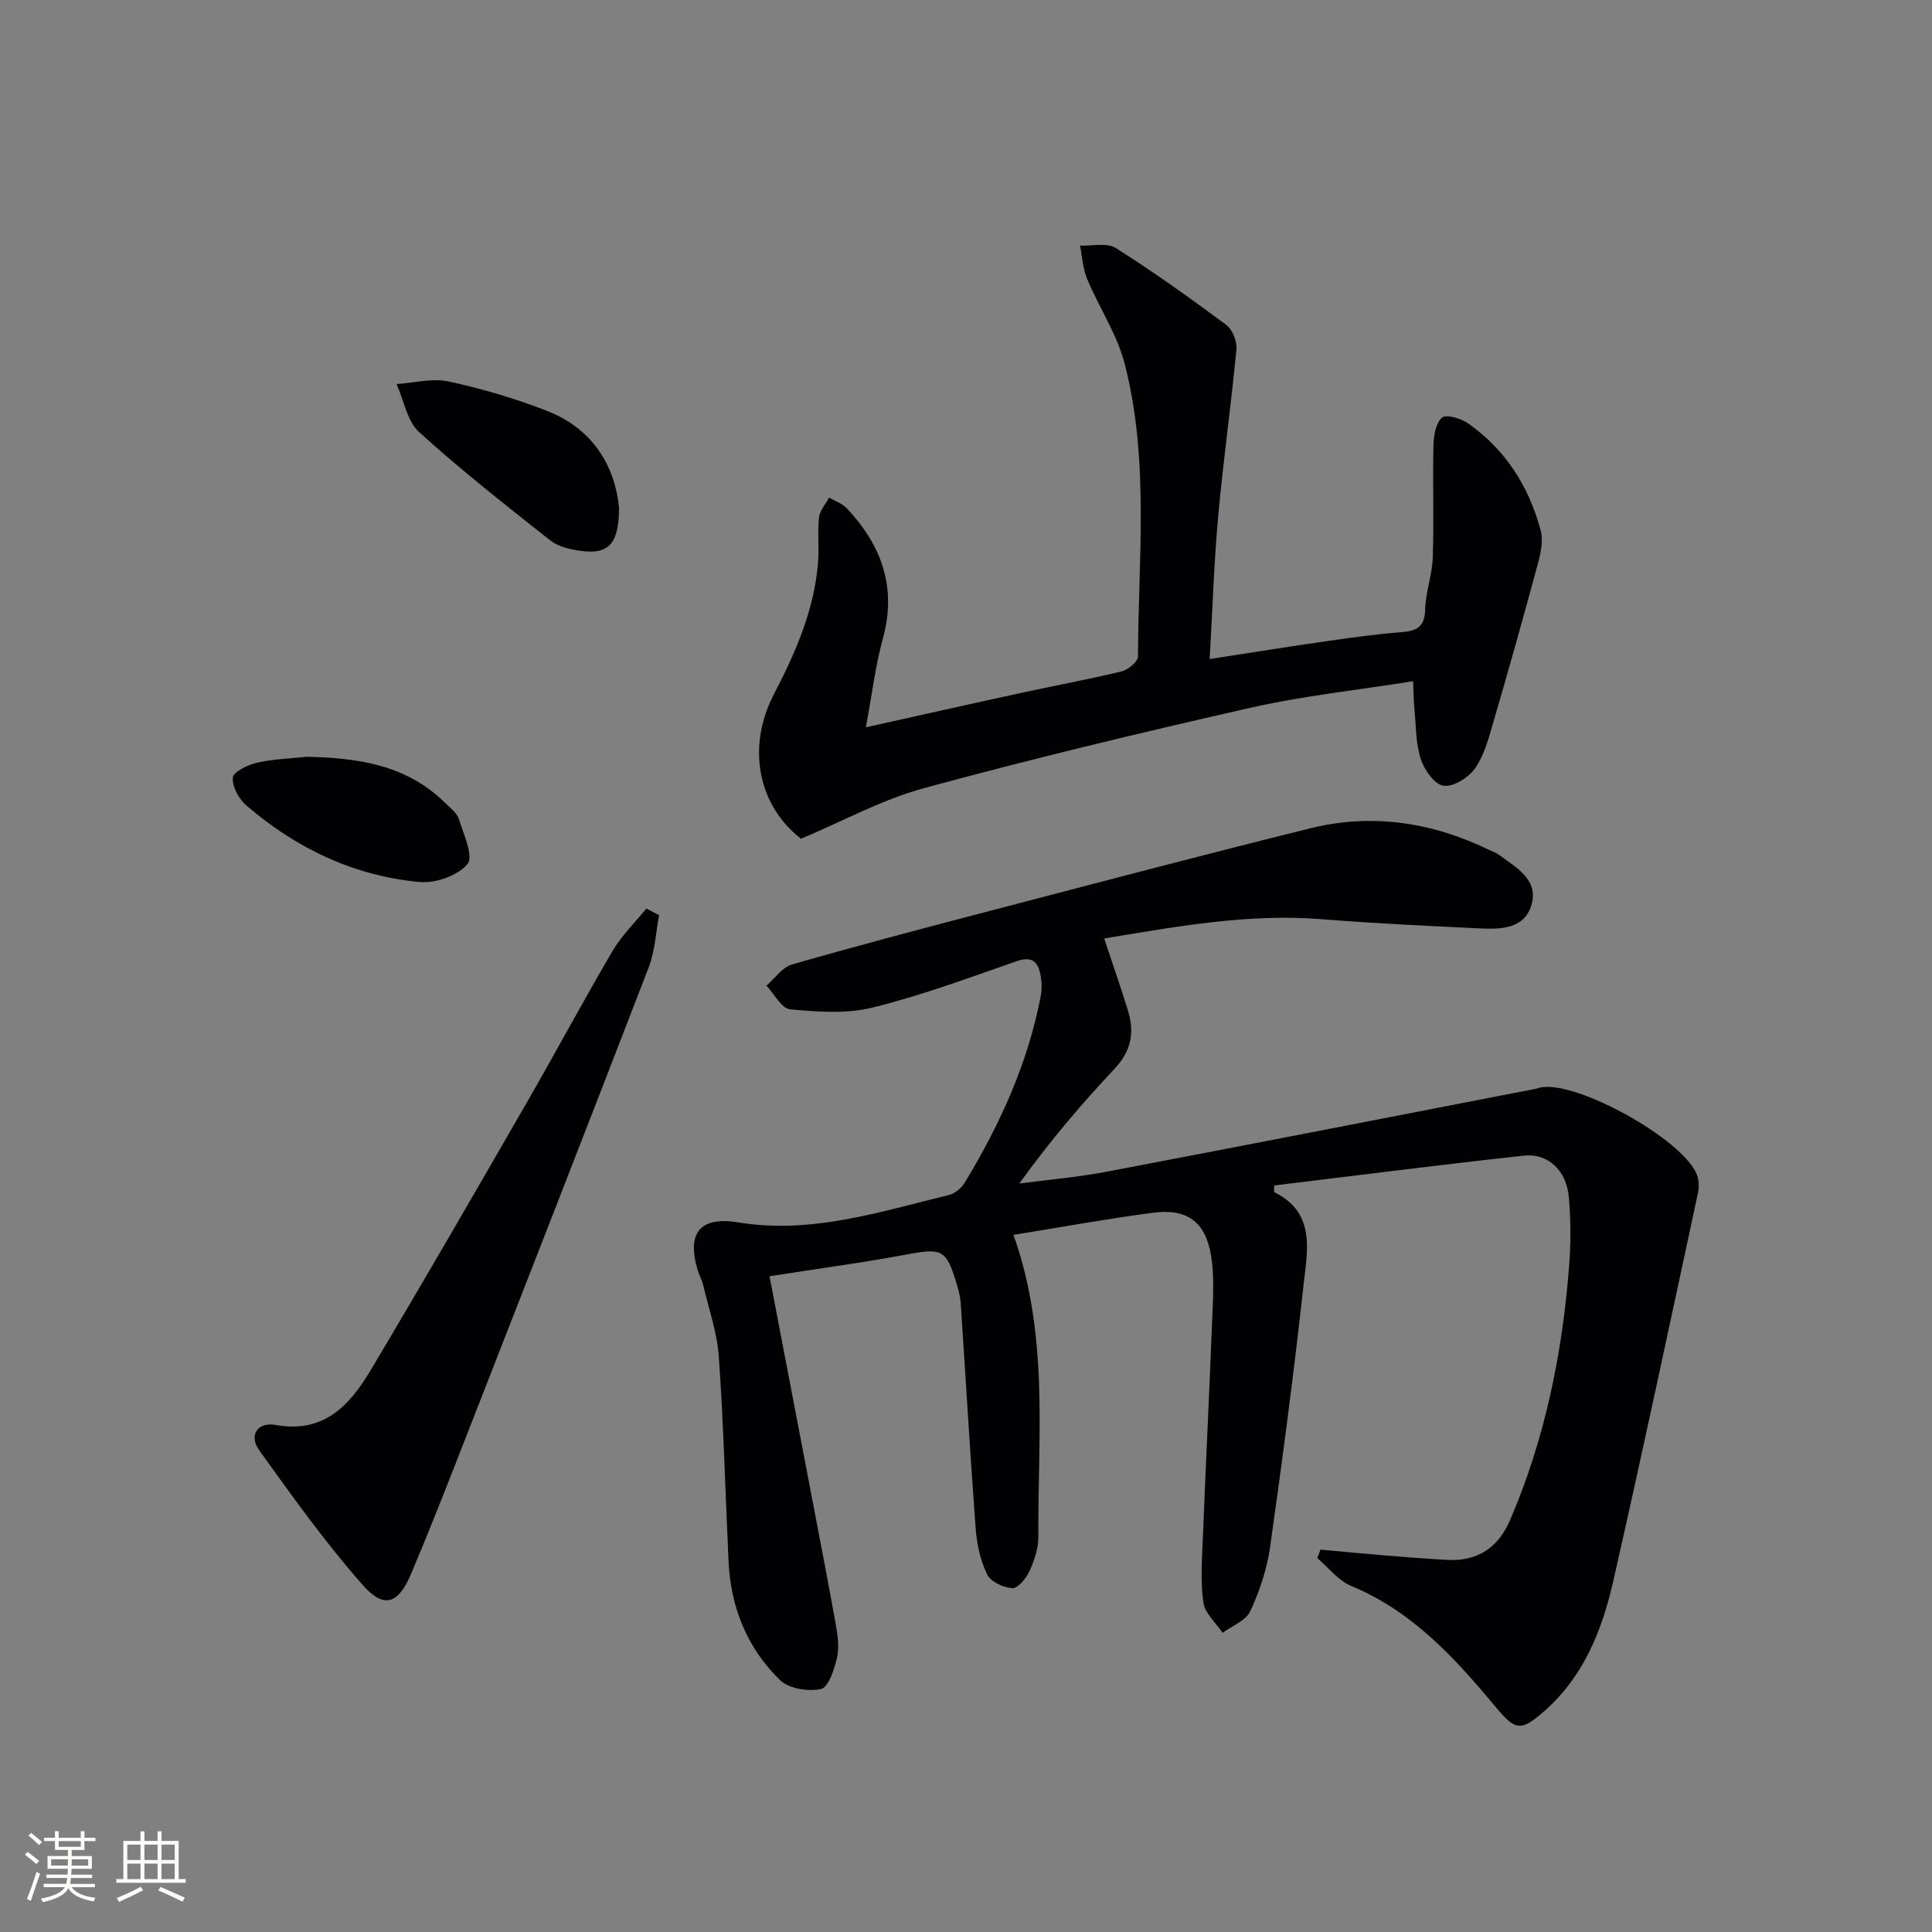 <svg enable-background="new 0 0 400 400" viewBox="0 0 400 400" xmlns="http://www.w3.org/2000/svg"><rect x="0" y="0" width="400" height="400" fill="#808080" stroke="none"/><g fill="#010104"><path d="m228.61 194.3c1.75 5.29 3.45 10.12 4.95 15.02 1.35 4.43.64 8.29-2.75 11.9-6.91 7.36-13.47 15.05-19.77 23.81 5.94-.78 11.93-1.28 17.81-2.39 29.66-5.64 59.28-11.43 88.92-17.18.49-.09.96-.29 1.45-.36 7.67-1.14 28.97 10.71 32.03 17.93.48 1.12.59 2.6.33 3.79-5.79 26.9-11.49 53.82-17.6 80.65-2.3 10.11-6.15 19.71-14.28 26.83-4.67 4.09-5.9 4.07-9.76-.56-8.56-10.28-17.4-20.1-30.21-25.4-2.67-1.1-4.68-3.79-6.99-5.75.22-.59.43-1.17.65-1.76 4.31.39 8.62.82 12.93 1.17 4.47.36 8.93.73 13.41.96 6.21.32 10.47-2.56 12.91-8.23 7.23-16.8 10.82-34.47 12.23-52.61.37-4.76.36-9.6-.07-14.36-.49-5.42-4.3-9.03-9.26-8.5-17.29 1.88-34.55 4.1-51.72 6.18 0 .83-.1 1.32.01 1.38 8.69 4.31 6.82 12.22 6.05 19.26-1.99 18.13-4.37 36.22-6.93 54.27-.64 4.54-2.17 9.08-4.1 13.24-.91 1.96-3.75 3.01-5.72 4.47-1.39-2.09-3.68-4.05-3.99-6.28-.62-4.41-.28-8.97-.1-13.47.59-14.96 1.34-29.91 1.92-44.87.17-4.44.49-8.98-.2-13.33-1.13-7.16-4.96-9.96-12.11-9.02-9.47 1.25-18.87 2.97-28.82 4.58 7.43 20.9 5.01 41.8 5.15 62.5.02 2.39-.84 4.92-1.85 7.14-.67 1.48-2.4 3.57-3.54 3.51-1.85-.11-4.48-1.35-5.22-2.87-1.4-2.88-2.12-6.26-2.37-9.49-1.16-15.57-2.06-31.16-3.1-46.74-.1-1.47-.54-2.94-.98-4.37-2-6.62-3.06-6.95-9.87-5.68-9.42 1.76-18.93 3.03-28.73 4.56 2.65 13.83 5.43 28.29 8.19 42.76 1.87 9.78 3.77 19.55 5.53 29.34.41 2.27.74 4.75.24 6.93-.55 2.38-1.76 6.09-3.3 6.43-2.63.58-6.66-.06-8.49-1.85-6.78-6.59-10.2-15.03-10.65-24.54-.67-14.12-1.02-28.26-2.01-42.36-.35-5.06-2.11-10.02-3.28-15.01-.23-.96-.76-1.85-1.05-2.8-2.39-7.77.32-11.36 8.32-10.05 15.16 2.49 29.28-2.18 43.6-5.65 1.27-.31 2.66-1.47 3.35-2.62 7.27-12.01 13.04-24.67 15.7-38.56.27-1.43.23-3-.05-4.43-.52-2.69-1.75-3.92-4.92-2.82-9.88 3.44-19.73 7.11-29.86 9.61-5.41 1.34-11.4.88-17.05.36-1.77-.16-3.28-3.19-4.91-4.9 1.75-1.51 3.28-3.82 5.3-4.39 13.71-3.94 27.52-7.58 41.32-11.18 21.99-5.75 43.97-11.56 66.04-17.02 12.71-3.14 25.05-1.26 36.82 4.41.75.36 1.56.63 2.22 1.11 3.6 2.66 8.33 5.2 6.64 10.52-1.58 4.97-6.64 4.89-11 4.68-10.79-.52-21.59-1.02-32.36-1.89-15.21-1.21-30.02 1.51-45.05 3.99z"/><path d="m179.27 150.58c11.31-2.51 21.64-4.84 32-7.09 6.97-1.52 14-2.8 20.93-4.48 1.36-.33 3.41-2.02 3.41-3.09.06-20.25 2.38-40.68-2.76-60.61-1.58-6.12-5.31-11.66-7.78-17.58-.89-2.13-1-4.58-1.46-6.88 2.49.11 5.55-.67 7.38.49 7.85 4.96 15.42 10.37 22.87 15.91 1.29.96 2.28 3.41 2.13 5.05-1.09 11.52-2.72 22.98-3.77 34.5-.87 9.55-1.17 19.16-1.77 29.65 8.48-1.31 16.43-2.59 24.39-3.73 5.09-.73 10.2-1.44 15.32-1.84 3.12-.25 4.81-1.04 4.9-4.66.09-3.61 1.46-7.18 1.58-10.79.26-7.74-.04-15.5.14-23.25.05-1.99.48-4.58 1.77-5.71.84-.74 3.91.14 5.37 1.16 7.78 5.45 12.63 13.09 15.05 22.17.56 2.09.04 4.64-.55 6.83-3.02 11.19-6.16 22.35-9.41 33.48-.92 3.15-1.84 6.53-3.72 9.11-1.36 1.86-4.51 3.79-6.48 3.45-1.87-.33-3.95-3.32-4.67-5.56-1.04-3.25-.96-6.87-1.3-10.33-.16-1.61-.16-3.24-.28-5.74-11.54 1.84-22.76 3.02-33.68 5.5-22.63 5.12-45.21 10.56-67.59 16.64-8.68 2.36-16.79 6.84-25.45 10.47-8.8-6.81-11.39-18.83-5.57-30 4.49-8.63 8.31-17.4 9.1-27.2.25-3.09-.14-6.25.2-9.33.16-1.42 1.36-2.73 2.08-4.1 1.24.73 2.73 1.22 3.68 2.23 7.18 7.63 10.37 16.32 7.47 26.91-1.56 5.68-2.26 11.61-3.53 18.42z"/><path d="m136.46 189.47c-.69 3.61-.85 7.42-2.15 10.8-13.13 34.08-26.44 68.09-39.73 102.1-3.08 7.88-6.2 15.75-9.5 23.54-2.59 6.11-5.55 7.26-9.9 2.34-7.77-8.79-14.64-18.41-21.5-27.97-2.26-3.15-.33-5.94 3.39-5.26 9.96 1.82 15.33-4.06 19.65-11.3 10.9-18.27 21.53-36.69 32.16-55.12 6.06-10.51 11.78-21.21 17.92-31.67 1.88-3.21 4.65-5.9 7.01-8.82.88.45 1.76.9 2.65 1.36z"/><path d="m128.16 105.06c.02 7.7-2.25 9.85-8.22 8.95-2.07-.31-4.4-.85-5.98-2.1-9.21-7.28-18.48-14.54-27.16-22.42-2.51-2.28-3.18-6.6-4.7-9.98 3.6-.23 7.38-1.26 10.78-.53 6.91 1.49 13.79 3.52 20.38 6.09 9.62 3.76 14.06 11.55 14.9 19.99z"/><path d="m63.49 156.68c10.57.23 20.63 1.64 28.61 9.5 1.06 1.04 2.48 2.07 2.89 3.36.99 3.14 3.11 7.8 1.8 9.35-2.02 2.41-6.63 4.03-9.93 3.72-13.59-1.26-25.54-6.97-35.86-15.85-1.55-1.33-2.95-3.9-2.79-5.76.1-1.2 3.07-2.65 4.96-3.08 3.35-.77 6.87-.87 10.32-1.24z"/></g><path d="m5.17 384 .55-.58c.85.61 1.65 1.24 2.4 1.87l-.59.64c-.83-.73-1.62-1.38-2.36-1.93m1.22 9.53-.82-.34c.71-1.76 1.37-3.64 1.98-5.63.24.13.5.25.76.36-.6 1.67-1.24 3.54-1.92 5.61m-.5-13.5.57-.54c.56.44 1.31 1.06 2.26 1.87l-.64.64c-.68-.66-1.41-1.32-2.19-1.97m3.25.46h2.24v-1.36h.77v1.36h4.57v-1.36h.76v1.36h2.28v.69h-2.28v1.84h-2.64v1.26h4.18v2.64h-4.21c0 .45-.02.86-.05 1.21h4.32v.69h-4.38c-.04.34-.1.75-.19 1.22h5.15v.69h-4.82c.87 1.19 2.51 1.92 4.93 2.19-.17.31-.3.57-.37.76-2.77-.49-4.52-1.41-5.26-2.76-.56 1.26-2.3 2.23-5.24 2.9-.12-.25-.26-.48-.43-.72 2.73-.55 4.38-1.34 4.96-2.38h-4.38v-.69h4.65c.1-.38.17-.79.21-1.22h-4.32v-.69h4.4c.03-.34.05-.75.05-1.21h-4.2v-2.64h4.23v-1.26h-2.69v-1.84h-2.24zm1.46 4.46v1.29h3.45c.01-.4.02-.57.01-.53v-.32-.45h-3.46zm1.55-2.59h4.57v-1.19h-4.57zm6.11 2.59h-3.42v.77c-.01.19-.01.37-.02.53h3.44z" fill="#fcfbfa"/><path d="m32.63 379.16h.82v1.98h3.54v7.89h1.46v.78h-14.37v-.78h1.46v-7.89h3.54v-1.98h.82v1.98h2.73zm-3.49 11.48.5.73c-1.61.82-3.28 1.63-5 2.41-.13-.27-.28-.55-.44-.82 1.75-.72 3.4-1.49 4.94-2.32m-2.78-5.55h2.73v-3.18h-2.73zm0 3.95h2.73v-3.2h-2.73zm3.54-3.95h2.73v-3.18h-2.73zm0 3.95h2.73v-3.2h-2.73zm7.89 4.68c-1.84-.92-3.51-1.7-5.02-2.32l.45-.73c1.89.8 3.57 1.55 5.04 2.23zm-1.62-11.81h-2.73v3.18h2.73zm-2.73 7.13h2.73v-3.2h-2.73z" fill="#fcfbfa"/></svg>